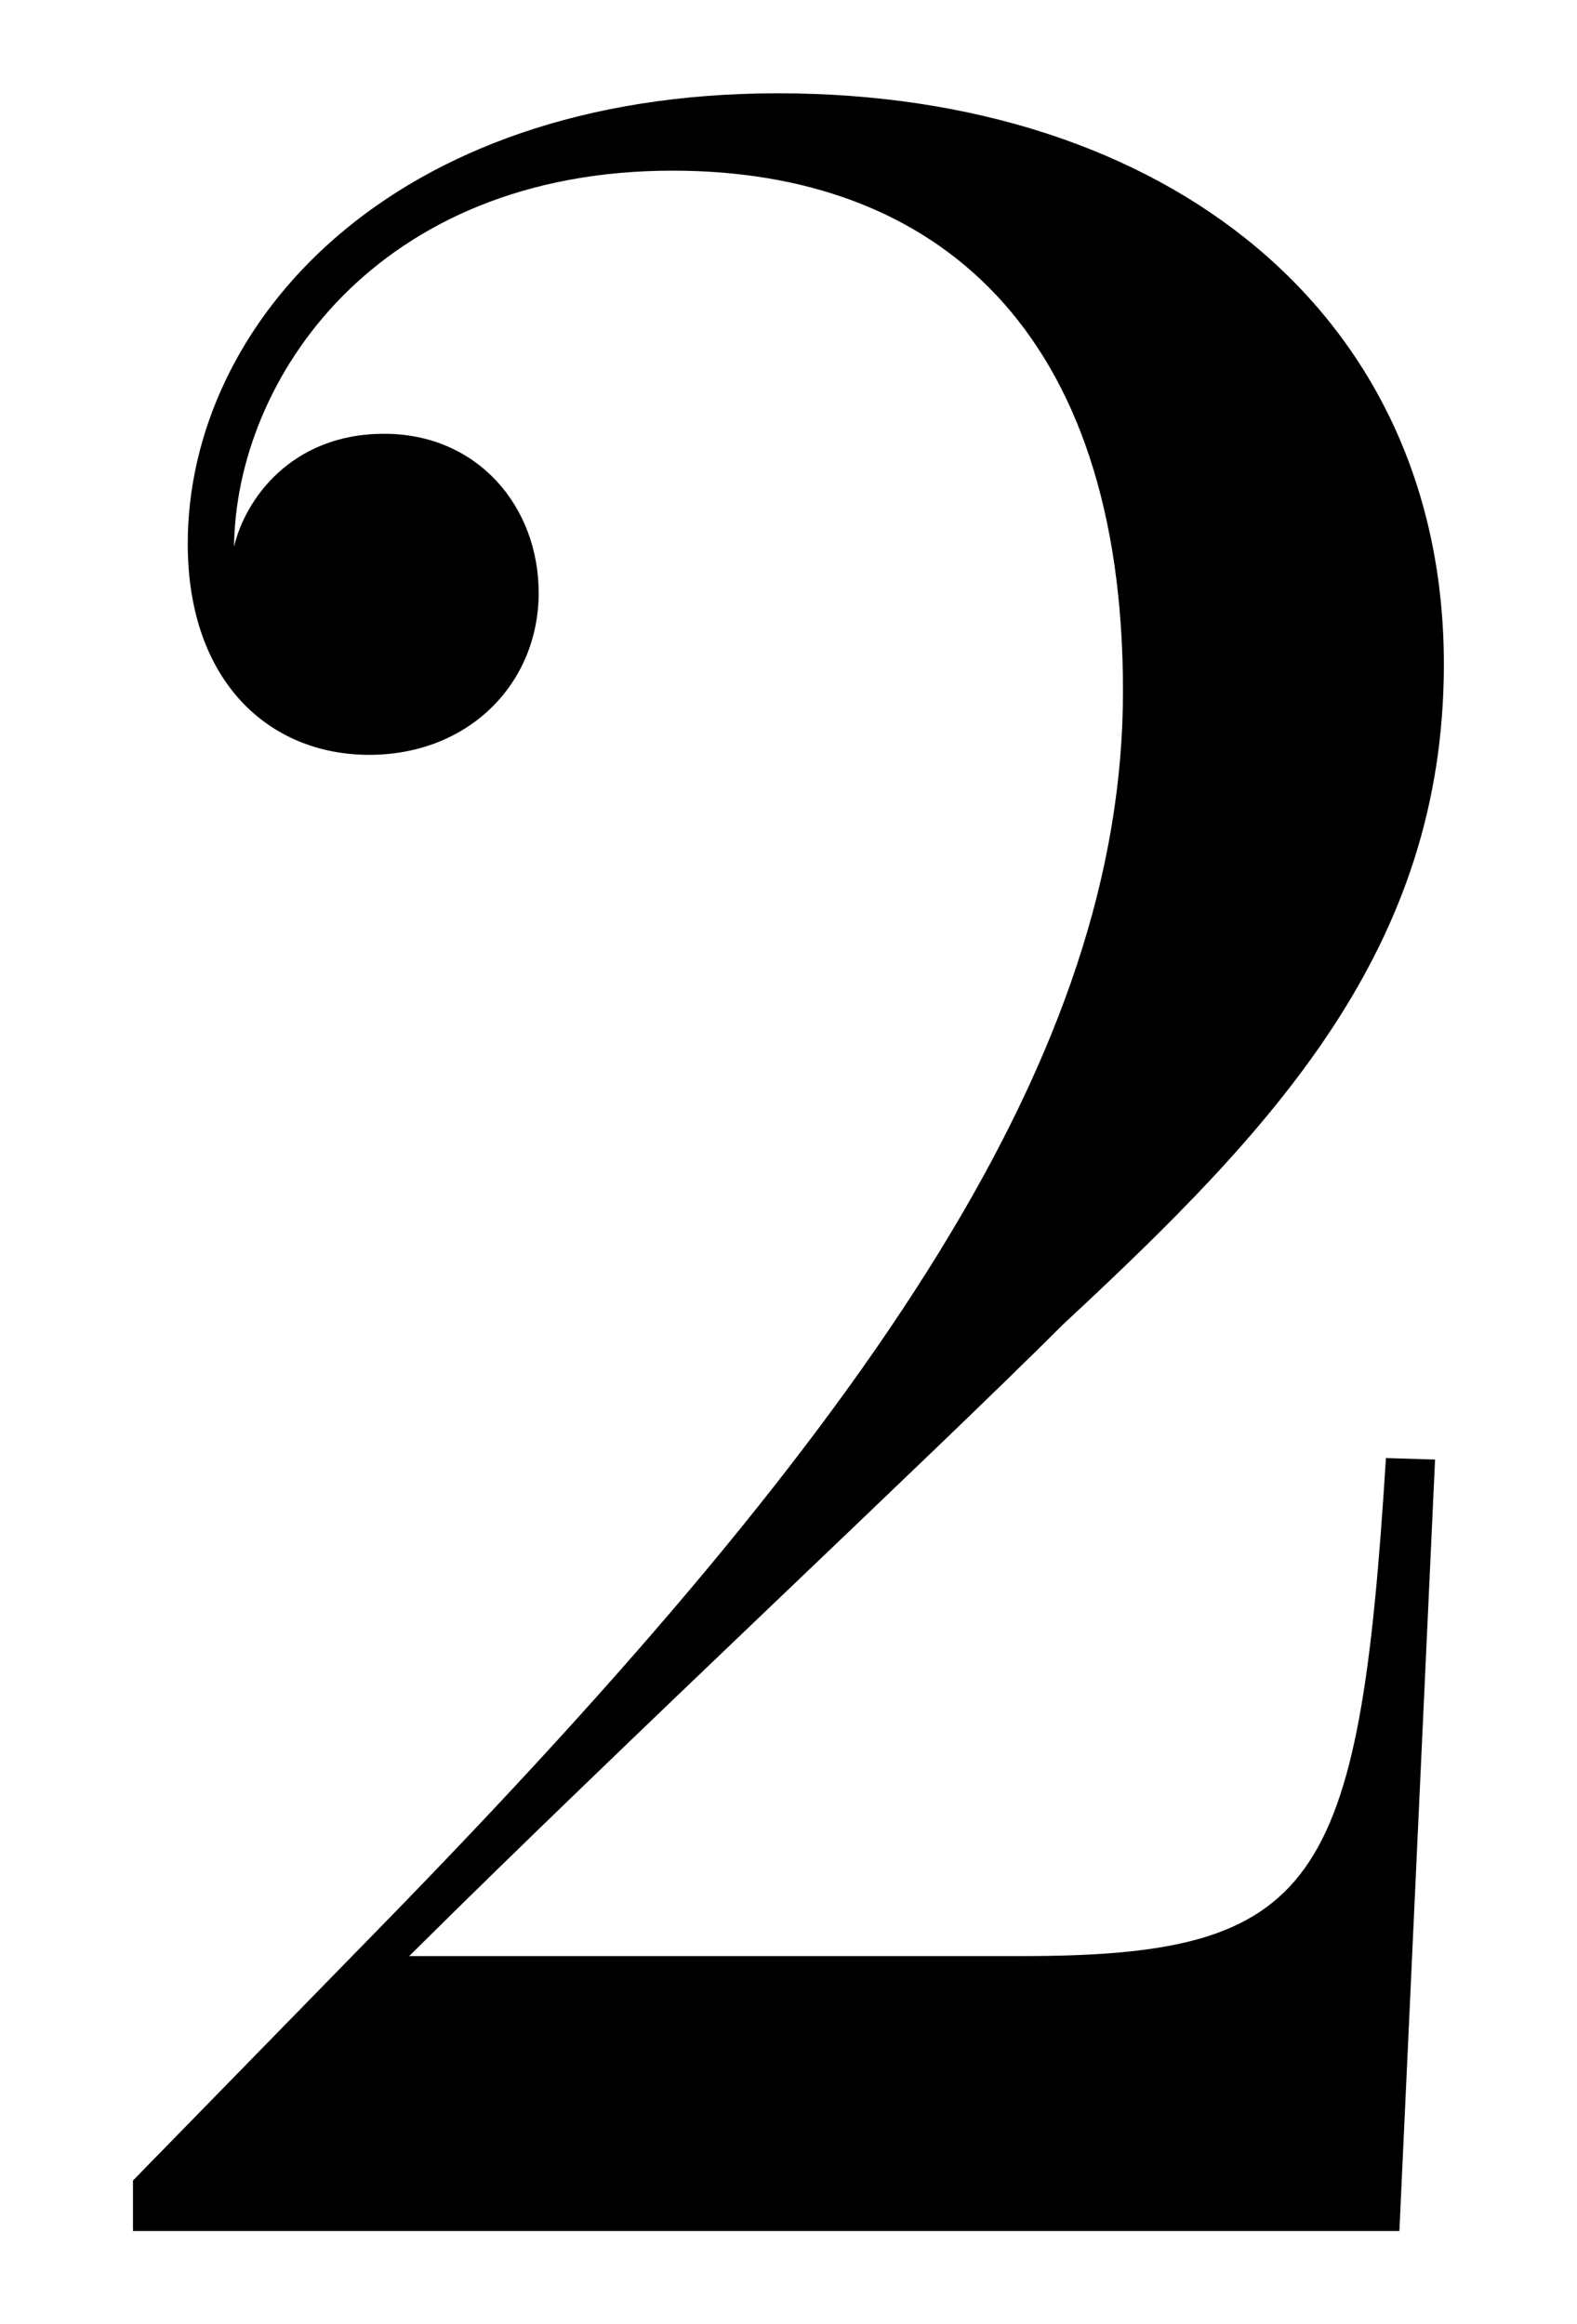 <svg xmlns="http://www.w3.org/2000/svg" id="Layer_1" data-name="Layer 1" viewBox="0 0 95 140"><path d="M84.31,134.39H8.01v-3.04l15.04-15.4c29.82-30.54,44.6-52.57,44.6-74.33s-11.28-31.34-27.13-31.34c-17.91,0-26.33,12.63-26.42,22.66.63-2.78,3.4-6.81,9.04-6.81s9.31,4.39,9.31,9.58c0,5.46-4.21,9.76-10.21,9.76s-10.93-4.39-10.93-12.72c0-13.16,12.09-27.13,35.55-27.13s40.12,13.34,40.12,34.39c0,17.19-10.3,28.03-22.93,39.76-7.88,7.88-26.33,25.08-39.4,38.06h36.9c17.82,0,20.33-4.12,21.94-30l2.96.09-2.15,46.48Z"></path></svg>